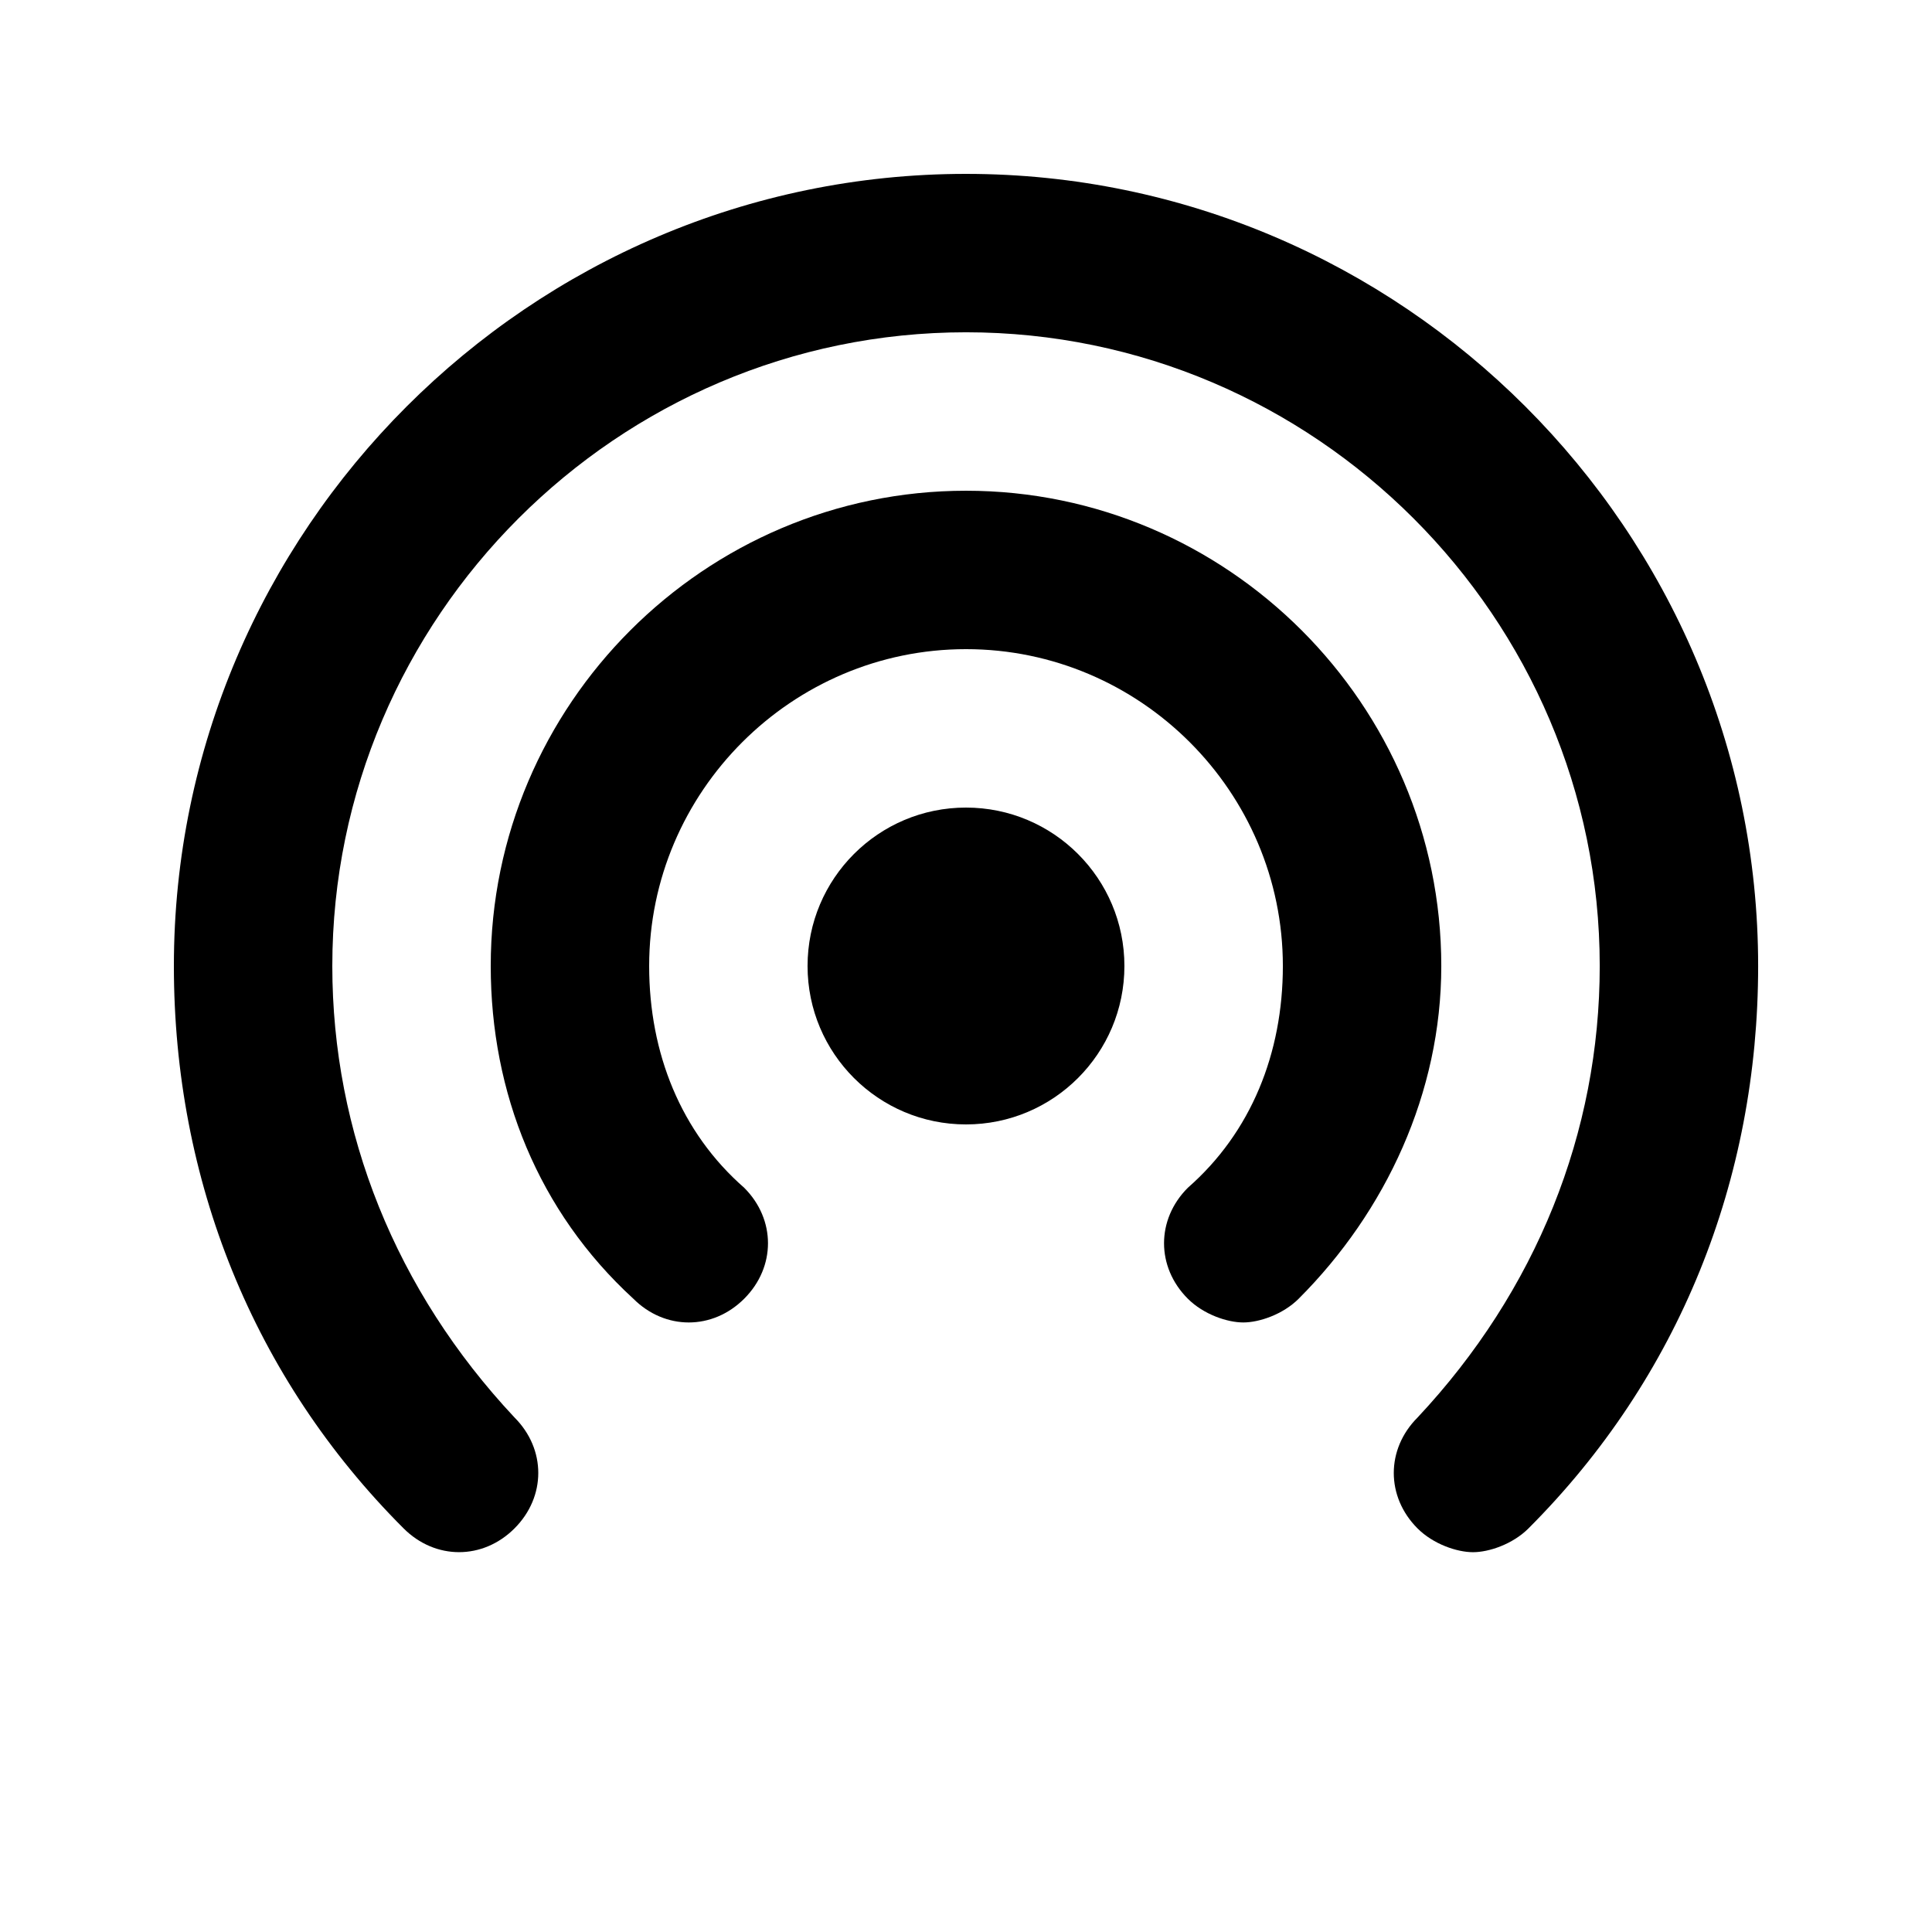 <?xml version="1.0" encoding="UTF-8"?>
<!-- Uploaded to: SVG Repo, www.svgrepo.com, Generator: SVG Repo Mixer Tools -->
<svg fill="#000000" width="800px" height="800px" version="1.1" viewBox="144 144 512 512" xmlns="http://www.w3.org/2000/svg">
 <g>
  <path d="m441.98 400c0 23.188-18.797 41.984-41.984 41.984s-41.984-18.797-41.984-41.984 18.797-41.984 41.984-41.984 41.984 18.797 41.984 41.984"/>
  <path d="m400 190.08c-115.46 0-209.92 94.465-209.92 209.92 0 56.68 20.992 109.16 60.879 149.04 8.398 8.398 20.992 8.398 29.391 0 8.398-8.398 8.398-20.992 0-29.391-31.492-33.586-48.285-75.57-48.285-119.65 0-92.363 75.57-167.94 167.94-167.94 92.363 0 167.94 75.57 167.94 167.94 0 44.082-16.793 86.066-48.281 119.66-8.398 8.398-8.398 20.992 0 29.391 4.199 4.199 10.496 6.297 14.695 6.297 4.199 0 10.496-2.098 14.695-6.297 39.879-39.891 60.871-92.371 60.871-149.05 0-115.46-94.465-209.92-209.92-209.92z"/>
  <path d="m400 274.05c-69.273 0-125.95 56.68-125.95 125.95 0 33.586 12.594 65.074 37.785 88.168 8.398 8.398 20.992 8.398 29.391 0 8.398-8.398 8.398-20.992 0-29.391-16.797-14.695-25.191-35.688-25.191-58.777 0-46.184 37.785-83.969 83.969-83.969s83.969 37.785 83.969 83.969c0 23.09-8.398 44.082-25.191 58.777-8.398 8.398-8.398 20.992 0 29.391 4.199 4.199 10.496 6.297 14.695 6.297 4.199 0 10.496-2.098 14.695-6.297 23.09-23.09 37.785-54.578 37.785-88.168-0.004-69.273-56.68-125.95-125.95-125.95z"/>
 </g>
</svg>